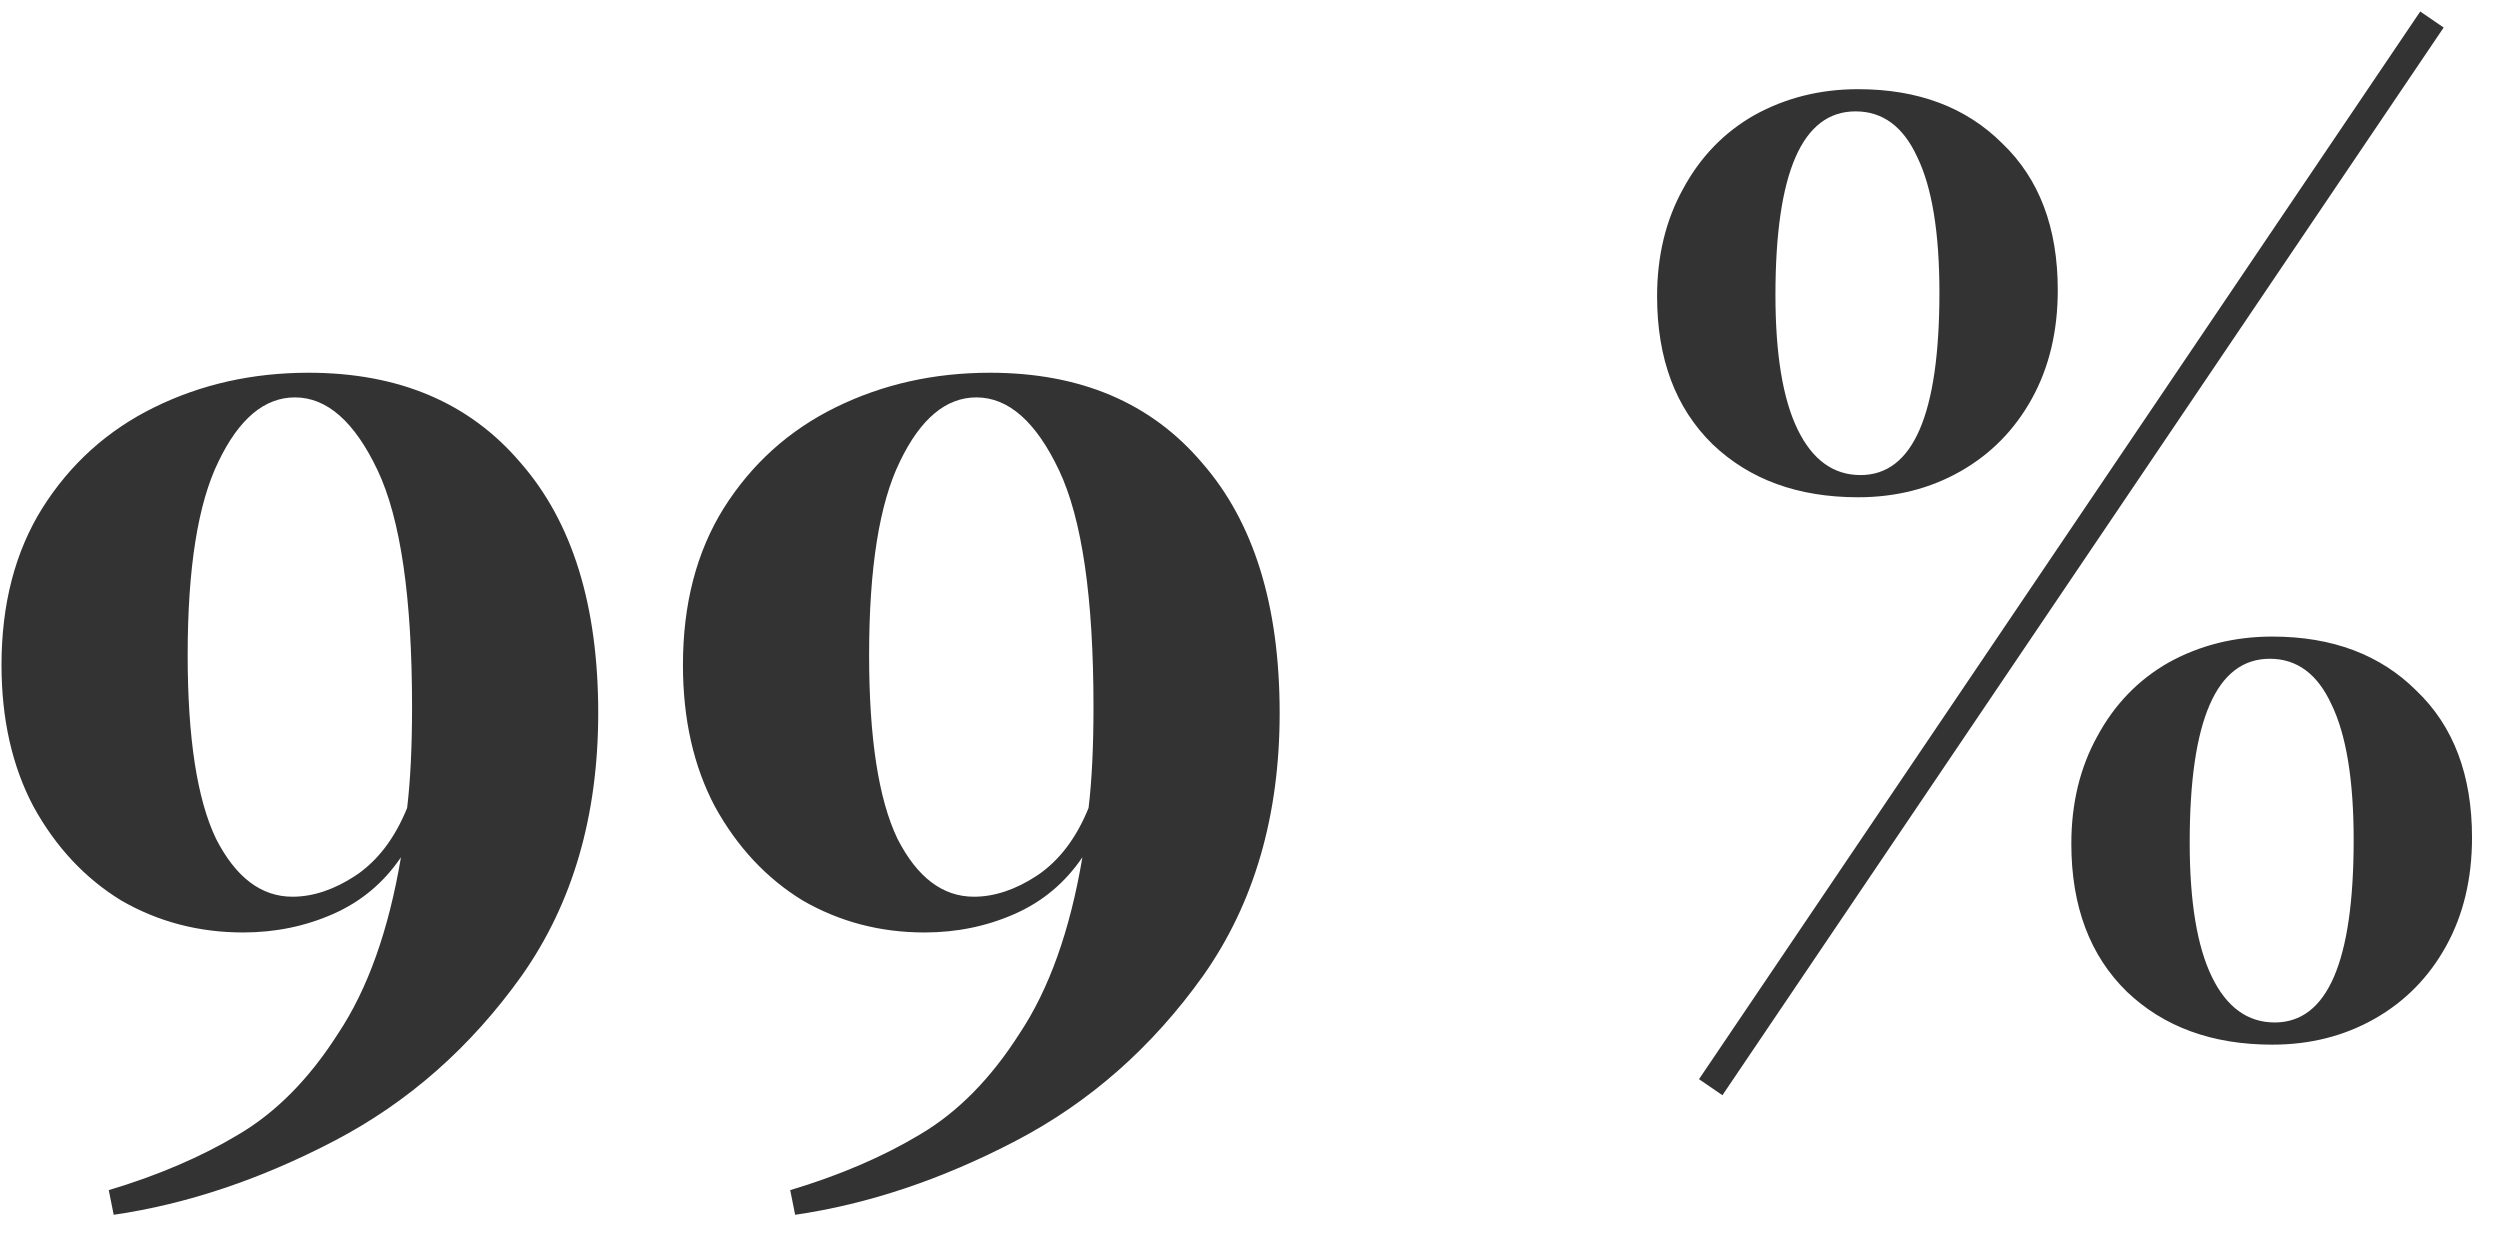 <?xml version="1.0" encoding="UTF-8"?> <svg xmlns="http://www.w3.org/2000/svg" width="73" height="36" viewBox="0 0 73 36" fill="none"> <path d="M9.008 10.884C11.648 10.884 13.712 11.76 15.2 13.512C16.712 15.24 17.468 17.676 17.468 20.82C17.468 23.82 16.724 26.376 15.236 28.488C13.748 30.576 11.924 32.184 9.764 33.312C7.604 34.44 5.456 35.16 3.32 35.472L3.176 34.752C4.616 34.32 5.876 33.78 6.956 33.132C8.06 32.484 9.032 31.5 9.872 30.18C10.736 28.884 11.348 27.168 11.708 25.032C11.204 25.776 10.544 26.328 9.728 26.688C8.912 27.048 8.036 27.228 7.1 27.228C5.804 27.228 4.616 26.916 3.536 26.292C2.48 25.644 1.628 24.732 0.98 23.556C0.356 22.38 0.044 21 0.044 19.416C0.044 17.64 0.44 16.116 1.232 14.844C2.048 13.548 3.14 12.564 4.508 11.892C5.876 11.22 7.376 10.884 9.008 10.884ZM8.54 26.184C9.14 26.184 9.752 25.98 10.376 25.572C11.024 25.14 11.528 24.48 11.888 23.592C11.984 22.8 12.032 21.816 12.032 20.64C12.032 17.448 11.696 15.144 11.024 13.728C10.352 12.312 9.548 11.604 8.612 11.604C7.724 11.604 6.98 12.228 6.38 13.476C5.78 14.7 5.48 16.584 5.48 19.128C5.48 21.552 5.756 23.34 6.308 24.492C6.884 25.62 7.628 26.184 8.54 26.184ZM28.906 10.884C31.546 10.884 33.61 11.76 35.098 13.512C36.61 15.24 37.366 17.676 37.366 20.82C37.366 23.82 36.622 26.376 35.134 28.488C33.646 30.576 31.822 32.184 29.662 33.312C27.502 34.44 25.354 35.16 23.218 35.472L23.074 34.752C24.514 34.32 25.774 33.78 26.854 33.132C27.958 32.484 28.93 31.5 29.77 30.18C30.634 28.884 31.246 27.168 31.606 25.032C31.102 25.776 30.442 26.328 29.626 26.688C28.81 27.048 27.934 27.228 26.998 27.228C25.702 27.228 24.514 26.916 23.434 26.292C22.378 25.644 21.526 24.732 20.878 23.556C20.254 22.38 19.942 21 19.942 19.416C19.942 17.64 20.338 16.116 21.13 14.844C21.946 13.548 23.038 12.564 24.406 11.892C25.774 11.22 27.274 10.884 28.906 10.884ZM28.438 26.184C29.038 26.184 29.65 25.98 30.274 25.572C30.922 25.14 31.426 24.48 31.786 23.592C31.882 22.8 31.93 21.816 31.93 20.64C31.93 17.448 31.594 15.144 30.922 13.728C30.25 12.312 29.446 11.604 28.51 11.604C27.622 11.604 26.878 12.228 26.278 13.476C25.678 14.7 25.378 16.584 25.378 19.128C25.378 21.552 25.654 23.34 26.206 24.492C26.782 25.62 27.526 26.184 28.438 26.184ZM71.355 0.804L50.295 31.98L49.611 31.512L70.671 0.336L71.355 0.804ZM54.255 2.604C56.007 2.604 57.411 3.132 58.467 4.188C59.547 5.22 60.087 6.648 60.087 8.472C60.087 9.672 59.835 10.728 59.331 11.64C58.827 12.552 58.131 13.26 57.243 13.764C56.355 14.268 55.359 14.52 54.255 14.52C52.503 14.52 51.087 14.004 50.007 12.972C48.927 11.916 48.387 10.476 48.387 8.652C48.387 7.476 48.639 6.432 49.143 5.52C49.647 4.584 50.343 3.864 51.231 3.36C52.143 2.856 53.151 2.604 54.255 2.604ZM54.183 3.252C52.623 3.252 51.843 5.04 51.843 8.616C51.843 10.344 52.059 11.652 52.491 12.54C52.923 13.428 53.535 13.872 54.327 13.872C55.863 13.872 56.631 12.096 56.631 8.544C56.631 6.792 56.415 5.472 55.983 4.584C55.575 3.696 54.975 3.252 54.183 3.252ZM66.351 18.588C68.103 18.588 69.507 19.116 70.563 20.172C71.643 21.204 72.183 22.632 72.183 24.456C72.183 25.656 71.931 26.712 71.427 27.624C70.923 28.536 70.227 29.244 69.339 29.748C68.451 30.252 67.455 30.504 66.351 30.504C64.599 30.504 63.183 29.988 62.103 28.956C61.023 27.9 60.483 26.46 60.483 24.636C60.483 23.46 60.735 22.416 61.239 21.504C61.743 20.568 62.439 19.848 63.327 19.344C64.239 18.84 65.247 18.588 66.351 18.588ZM66.279 19.236C64.719 19.236 63.939 21.024 63.939 24.6C63.939 26.328 64.155 27.636 64.587 28.524C65.019 29.412 65.631 29.856 66.423 29.856C67.959 29.856 68.727 28.08 68.727 24.528C68.727 22.776 68.511 21.456 68.079 20.568C67.671 19.68 67.071 19.236 66.279 19.236Z" fill="#333333"></path> </svg> 
